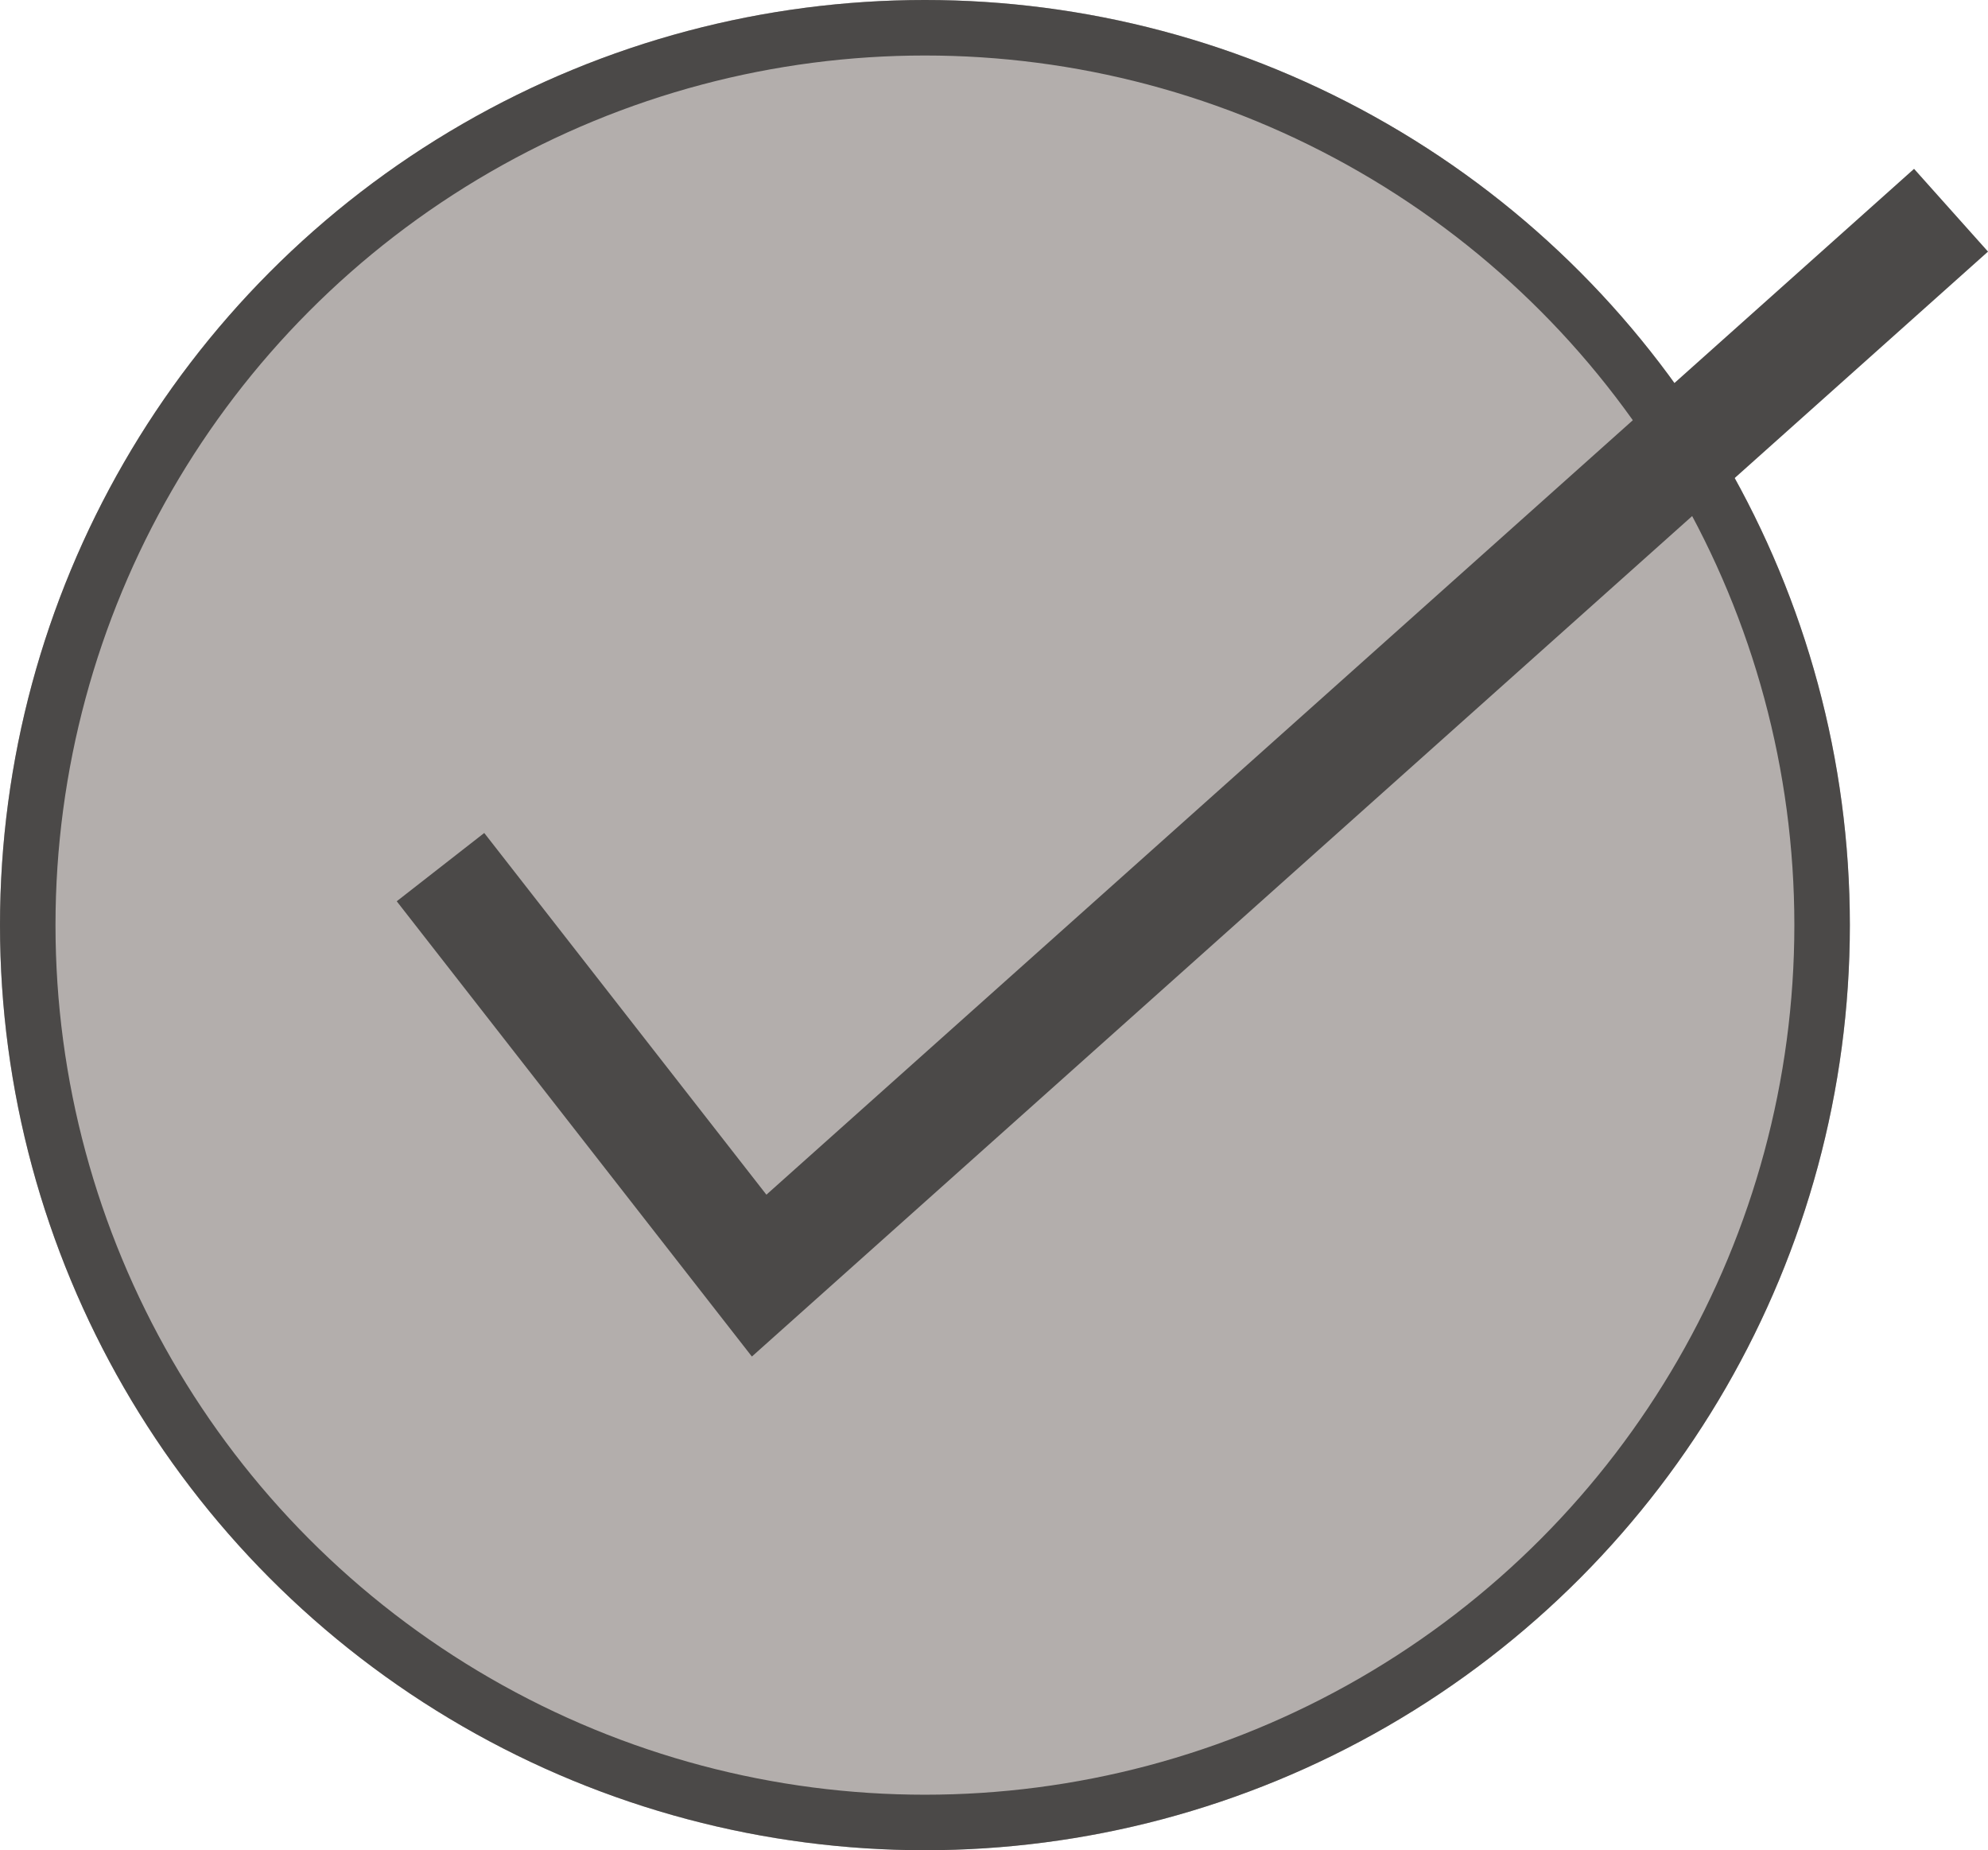 <svg xmlns="http://www.w3.org/2000/svg" width="53.734" height="50" viewBox="0 0 53.734 50">
  <g id="グループ_10887" data-name="グループ 10887" transform="translate(-630 -1697)">
    <g id="楕円形_2" data-name="楕円形 2" transform="translate(630 1697)" fill="#b3aeac" stroke="#4b4948" stroke-width="1.5">
      <circle cx="25" cy="25" r="25" stroke="none"/>
      <circle cx="25" cy="25" r="24.25" fill="none"/>
    </g>
    <path id="パス_1084" data-name="パス 1084" d="M1164.123-9936.084l8.613,11.039,32.216-28.791" transform="translate(-522.217 11656.517)" fill="none" stroke="#4b4948" stroke-width="3"/>
  </g>
</svg>
